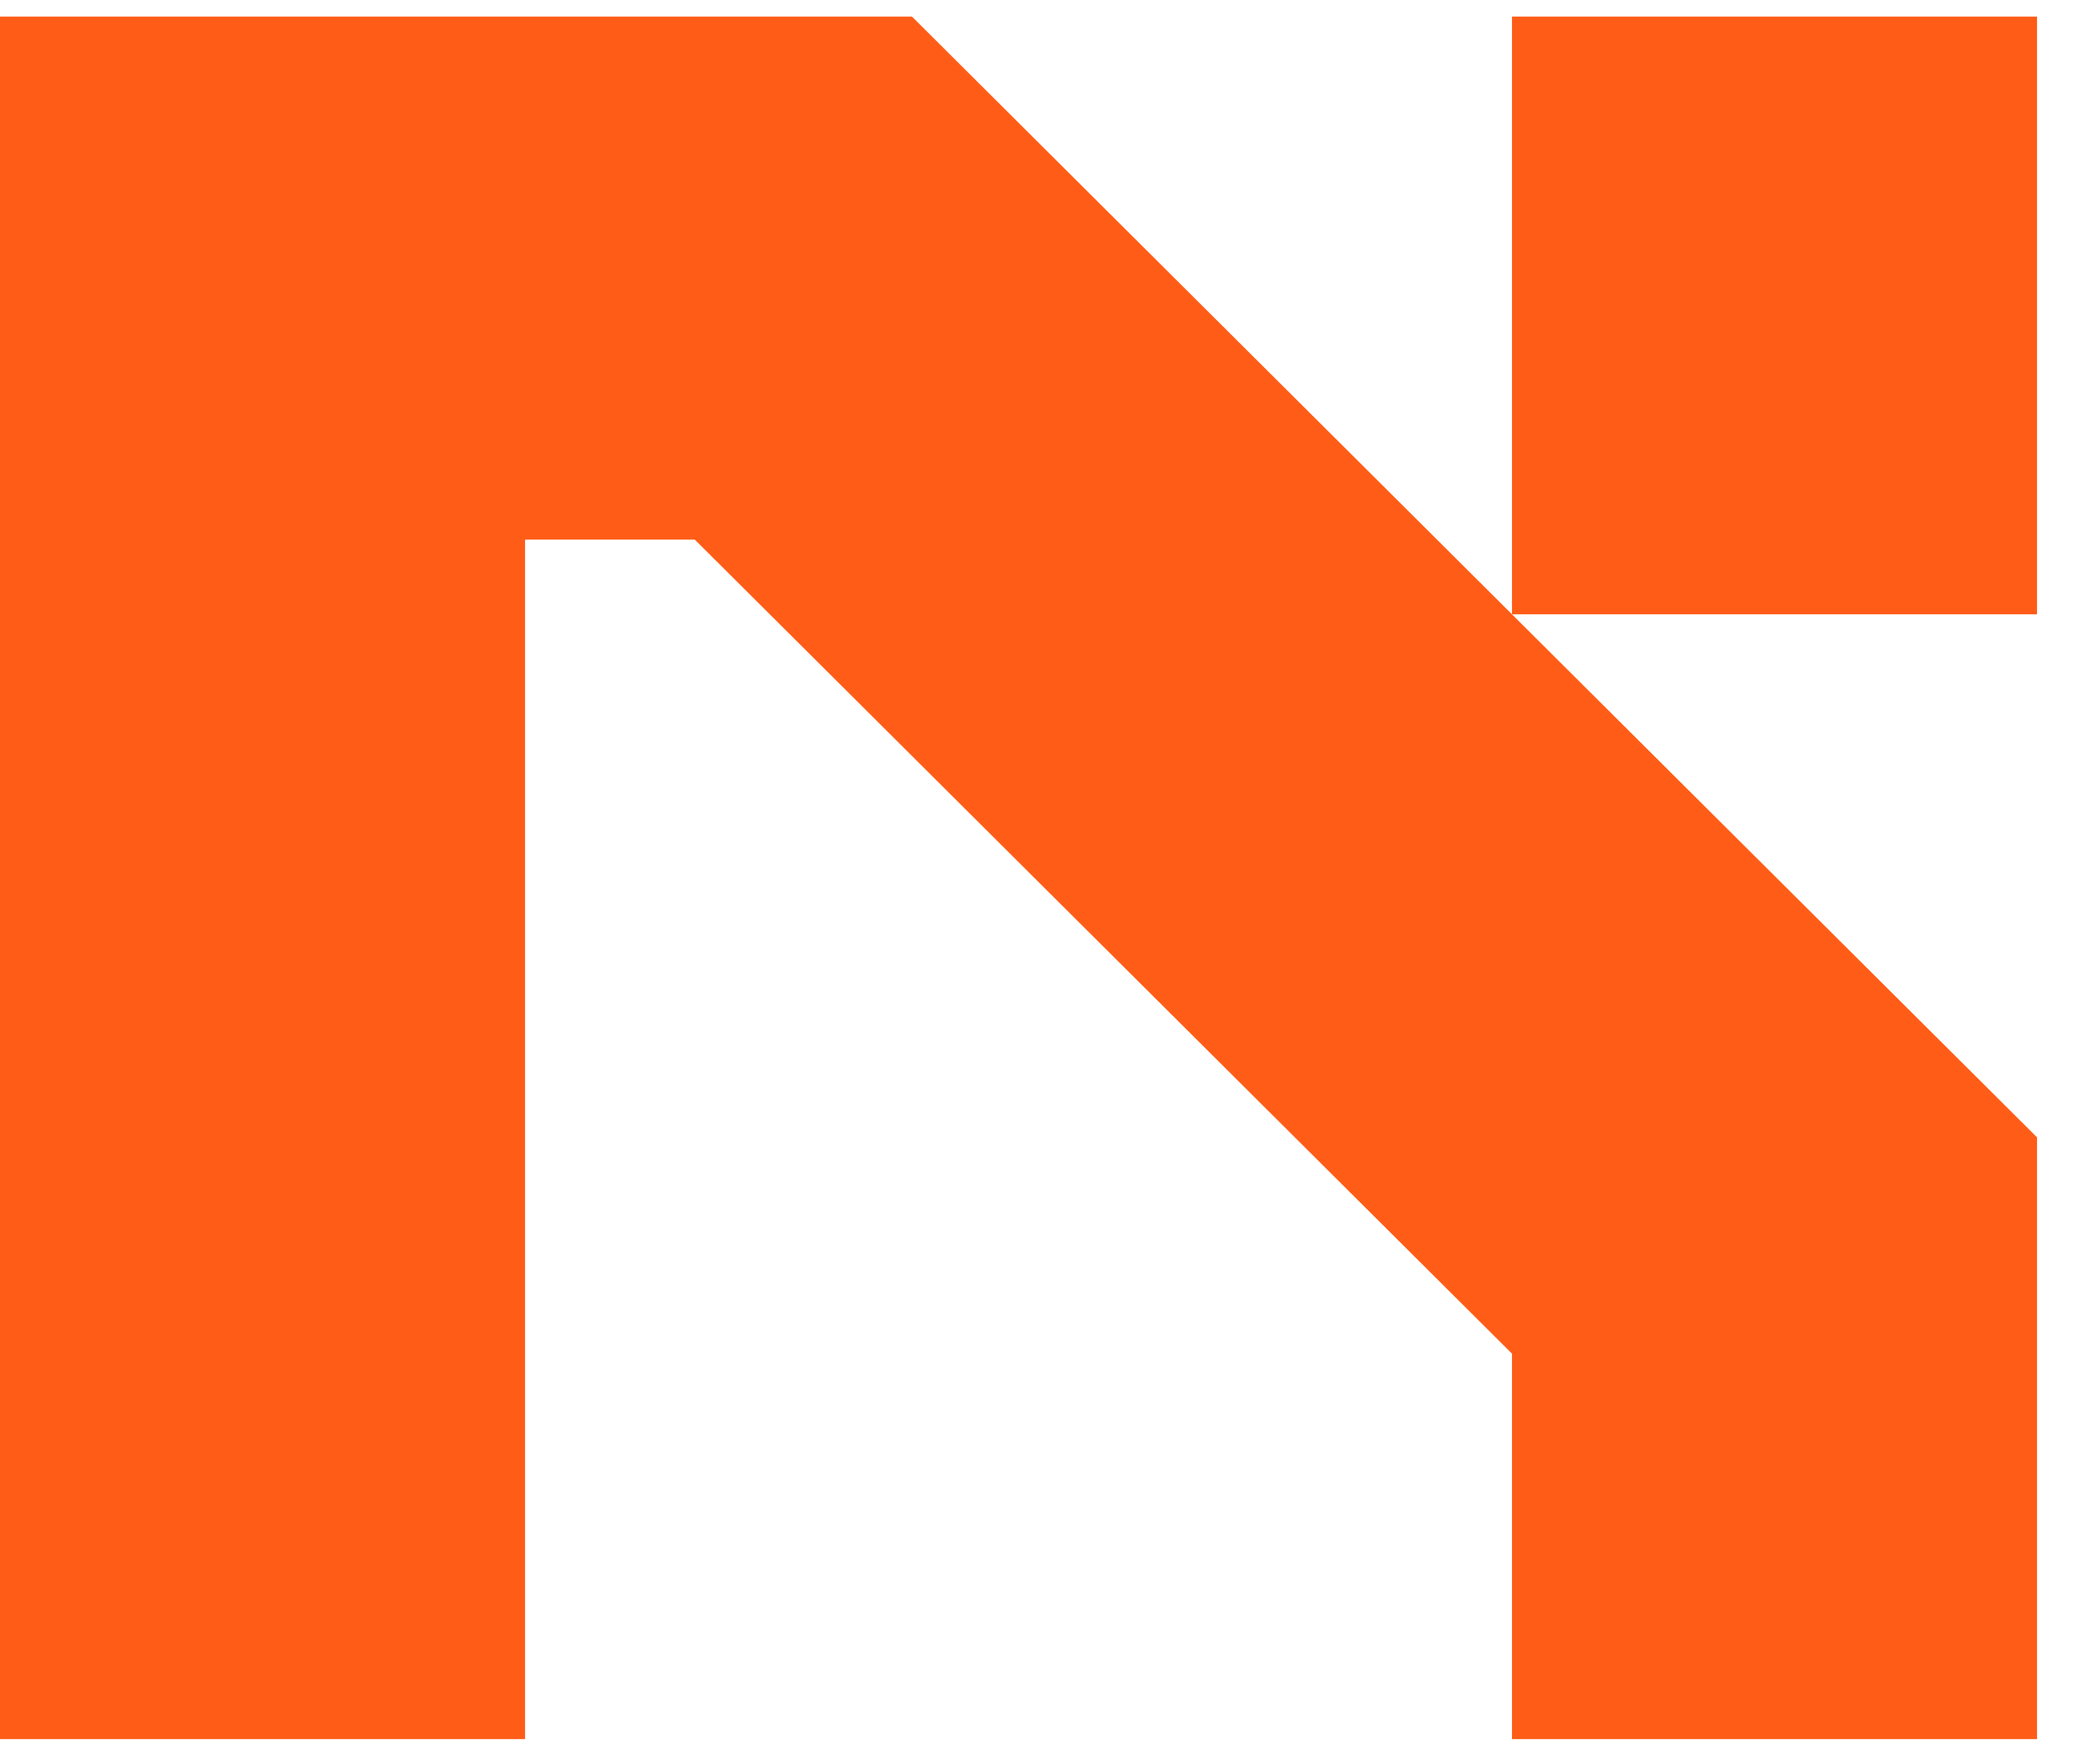 <svg width="67" height="56" viewBox="0 0 67 56" fill="none" xmlns="http://www.w3.org/2000/svg">
<path d="M29.095 0.528L64.991 36.279V55.472H48.239V43.178L22.167 17.212H16.752V55.472H0V0.528H29.095ZM48.239 19.595V0.528H64.991V19.595H48.239Z" fill="#FF5D17"/>
</svg>
